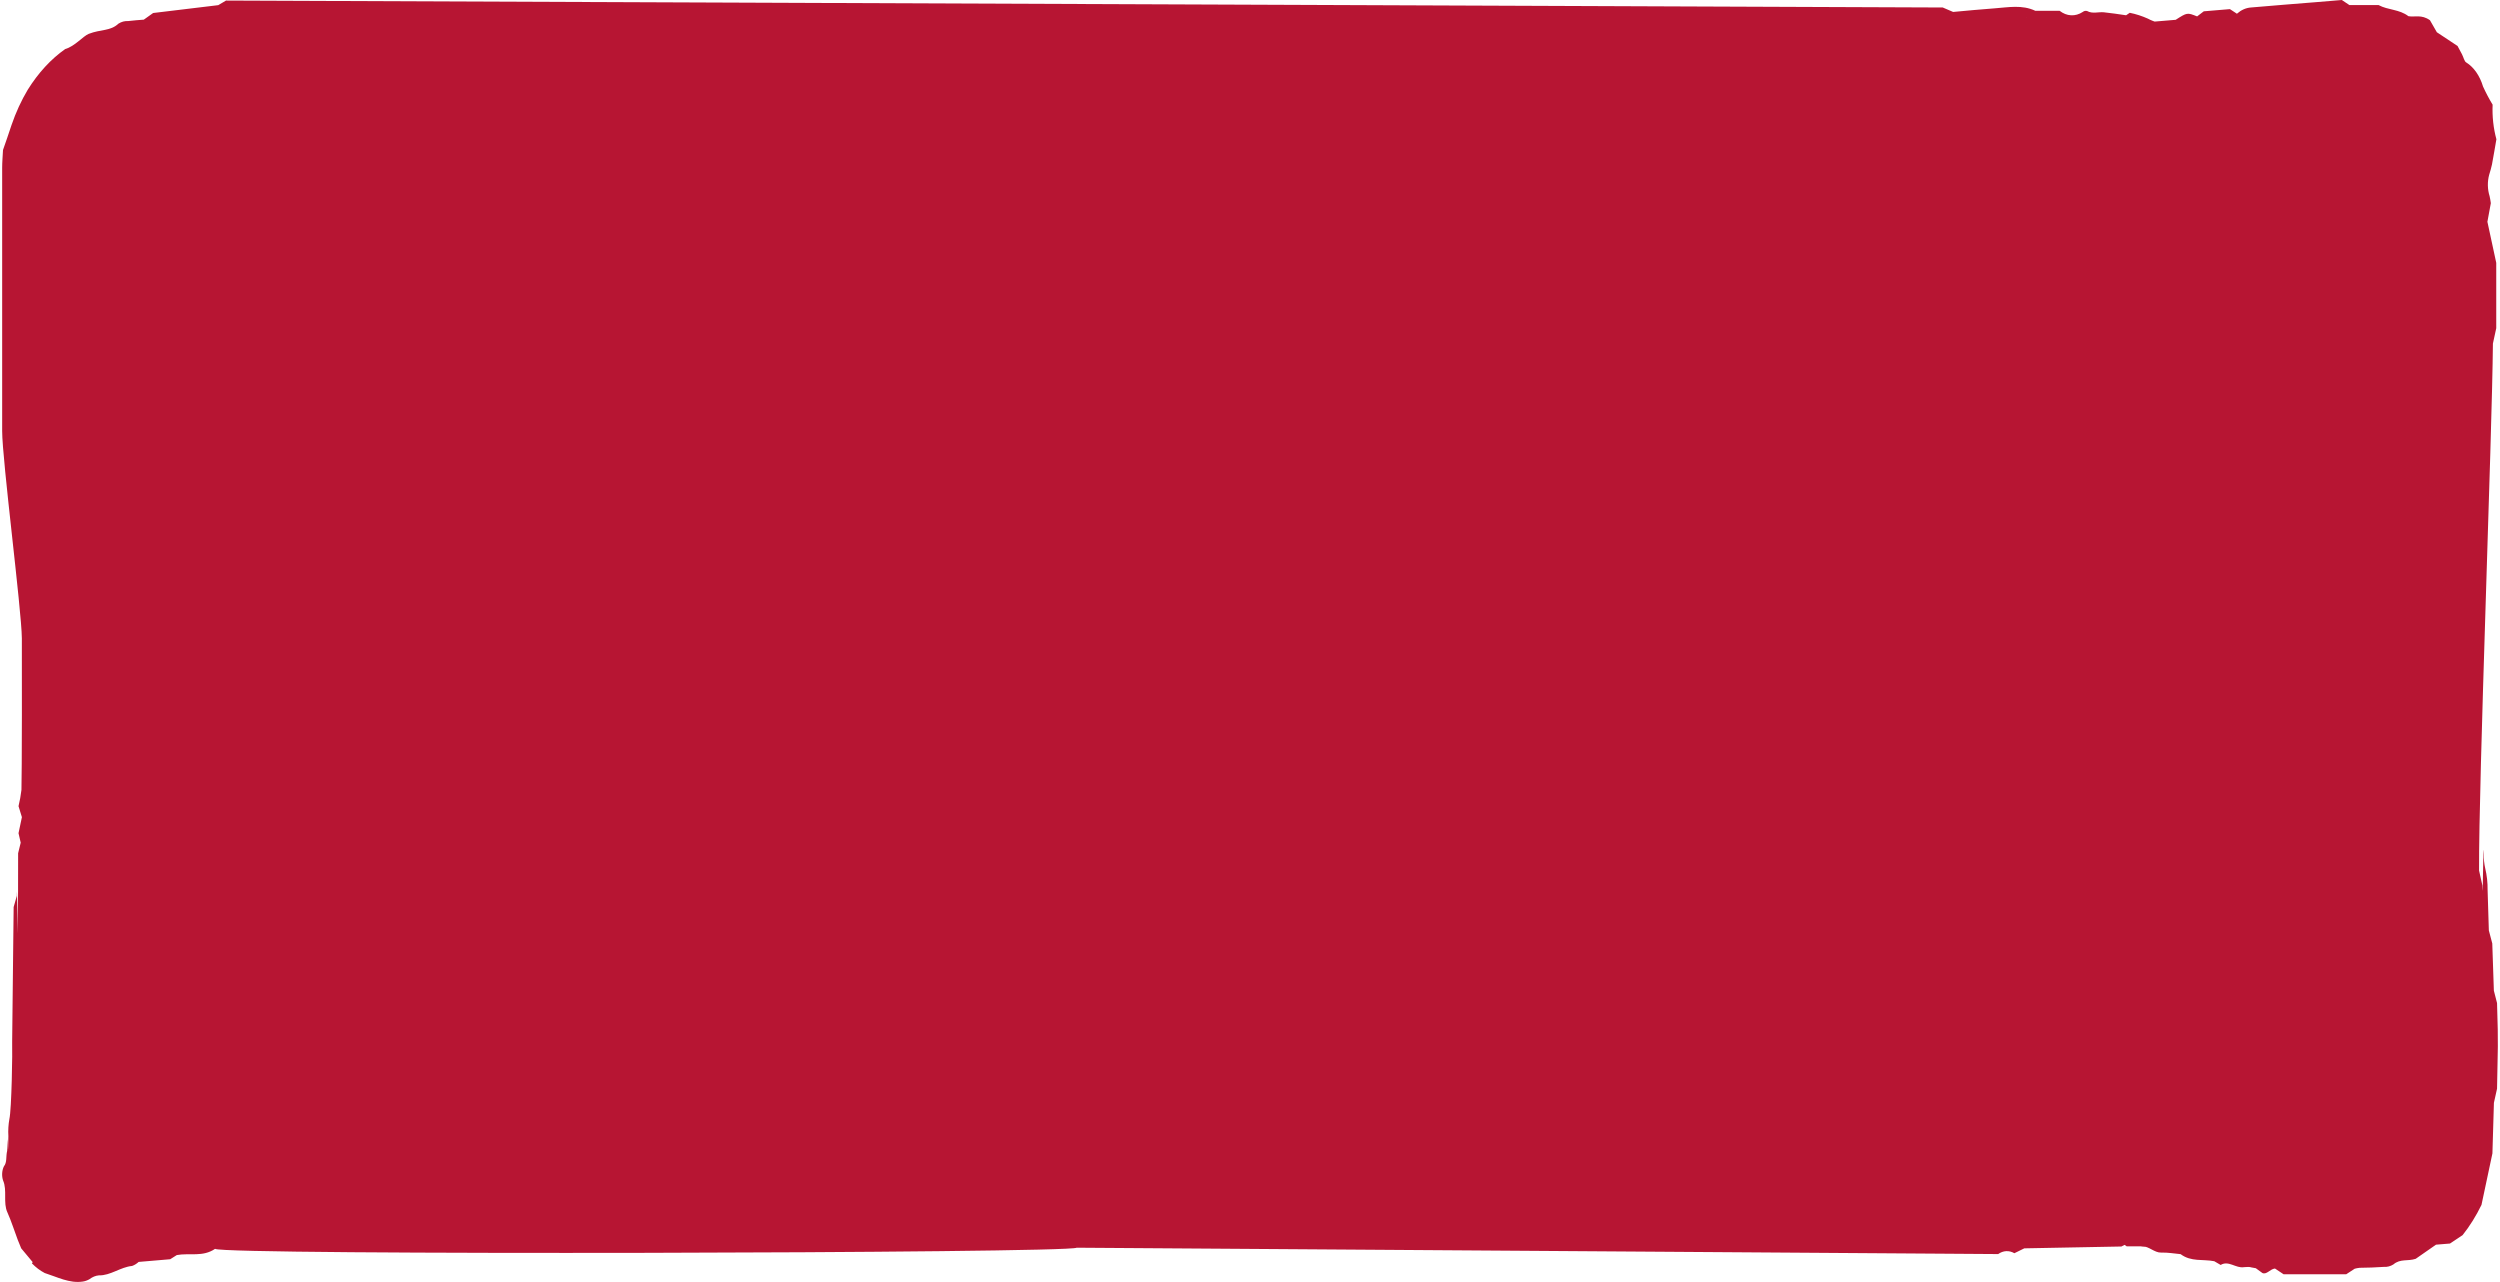 <?xml version="1.0" encoding="UTF-8"?> <svg xmlns="http://www.w3.org/2000/svg" width="587" height="301" viewBox="0 0 587 301" fill="none"> <path d="M4.349 189.293L5.142 191.866L4.349 195.636L4.862 197.86L4.256 200.335C4.256 206.046 4.256 211.958 4.151 217.968C4.151 223.647 4.011 204.952 3.952 210.348L3.205 212.971C3.073 223.499 2.956 234.043 2.855 244.603C2.948 247.036 2.727 260.438 2.202 262.757C1.966 264.063 1.887 265.416 1.968 266.759C1.84 275.692 1.782 262.061 1.688 270.197C1.335 271.613 1.709 272.877 0.914 273.867C0.68 274.348 0.54 274.908 0.507 275.491C0.474 276.074 0.55 276.66 0.727 277.187C1.743 279.512 0.673 282.385 1.747 284.693C2.68 286.768 3.369 289.01 4.174 291.135C4.349 291.6 4.547 292.065 4.979 293.111L7.675 296.349L7.488 296.631C8.413 297.583 9.426 298.349 10.498 298.906C13.428 299.836 16.333 301.38 19.414 300.915C19.975 300.835 20.526 300.639 21.047 300.334C21.717 299.82 22.458 299.52 23.218 299.454C25.913 299.537 28.317 297.495 31.013 297.246C31.56 297.055 32.081 296.735 32.553 296.299L39.963 295.668L41.515 294.689C44.502 294.141 47.606 295.203 50.5 293.227C52.134 294.772 251.148 294.273 252.817 292.962L469.168 294.456C469.756 294.038 470.399 293.804 471.055 293.77C471.712 293.736 472.365 293.902 472.973 294.257L475.306 293.111L498.108 292.679L499.625 291.899C501.431 292.552 503.293 292.843 505.156 292.762L494.89 284.154L485.648 289.227L487.597 290.556L496.932 290.971L499.336 292.631L503.047 292.631C504.587 292.631 505.882 294.159 507.458 294.109C509.033 294.059 510.492 294.341 512.009 294.474C514.494 296.334 517.225 295.603 519.909 296.135L521.414 297.015C523.258 295.869 524.996 297.861 526.887 297.529C528.79 297.414 527.769 297.497 529.664 297.778L531.216 298.908C532.243 299.339 532.967 297.994 534.157 297.845L536.176 299.19L550.902 299.19L552.886 297.895C553.272 297.792 553.661 297.72 554.053 297.679C555.955 297.679 557.857 297.579 559.759 297.463C560.52 297.519 561.279 297.32 561.976 296.882C563.586 295.504 565.348 296.184 567.204 295.57L571.976 292.249L575.255 291.983L578.219 290.008C579.894 287.903 581.383 285.516 582.654 282.901L585.221 270.813L585.571 258.941L586.306 255.62C586.469 245.358 586.644 246.215 586.306 235.522L585.559 232.599L585.186 221.524L584.381 218.469C584.287 215.364 584.182 212.176 584.089 208.988C584.114 207.255 583.925 205.529 583.529 203.89C583.286 202.818 583.172 201.696 583.19 200.569C583.062 195.057 582.98 213.935 582.864 207.908L582.082 204.388C581.988 183.366 585.139 102.517 585.337 80.665L586.119 77.062L586.119 61.719L584.042 52.072L584.847 47.705C584.775 47.143 584.678 46.588 584.555 46.045C584.308 45.265 584.171 44.424 584.153 43.569C584.135 42.714 584.236 41.862 584.45 41.063C584.705 40.269 584.927 39.454 585.115 38.622C585.489 36.663 585.804 34.687 586.154 32.695C585.451 30.11 585.149 27.341 585.267 24.575C584.447 23.229 583.695 21.803 583.015 20.308C582.254 17.779 580.843 15.76 579.071 14.662C578.639 14.446 578.417 13.4 578.079 12.753C577.74 12.105 577.379 11.441 577.028 10.793L572.174 7.572L570.552 4.749C568.557 3.338 566.981 4.068 565.499 3.803C563.329 2.142 560.762 2.408 558.498 1.196L551.648 1.196L549.863 0L543.888 0.499C538.766 0.914 533.631 1.312 528.509 1.76C527.346 1.842 526.217 2.345 525.23 3.222L523.585 2.142L517.447 2.657L515.883 3.853C513.549 2.923 513.549 2.923 510.854 4.65L497.026 5.812L495.229 4.616C493 4.251 490.689 5.148 488.507 4.035C488.239 3.902 487.795 4.401 487.457 4.6L485.858 3.537C484.4 3.653 482.883 3.72 481.366 3.936C479.898 4.064 478.425 3.862 477.002 3.338L475.835 4.085C474.369 3.889 510.521 7.2 509.135 6.491C507.595 5.396 505.903 5.263 504.339 4.383C502.945 3.757 501.516 3.296 500.068 3.004L499.205 3.586C497.326 3.32 495.704 3.054 494 2.888C492.694 2.755 491.34 3.303 490.056 2.589C489.698 2.483 489.325 2.565 489.006 2.822C488.152 3.376 487.219 3.639 486.281 3.59C485.343 3.541 484.426 3.181 483.603 2.539L477.897 2.539C474.793 1.062 471.549 1.726 468.329 1.958C465.108 2.191 461.864 2.506 458.596 2.805L456.158 1.759L53.064 0.132L51.244 1.211L35.958 3.054L33.764 4.615C32.725 4.698 31.43 4.781 30.065 4.947C29.296 4.9 28.529 5.105 27.824 5.545C25.887 7.355 23.728 6.823 20.823 7.953C19.446 8.534 17.59 10.858 15.303 11.523C11.968 13.867 8.984 17.109 6.516 21.07C5.004 23.599 3.722 26.388 2.701 29.372C2.059 31.381 1.347 33.324 0.705 35.217C0.635 36.712 0.507 38.073 0.507 39.418C0.507 60.008 0.507 80.597 0.507 101.187C0.507 107.961 5.061 143.098 5.131 149.873C5.176 151.501 5.144 183.834 5.037 185.457C4.882 186.76 4.652 188.043 4.349 189.293Z" fill="#B71533"></path> </svg> 